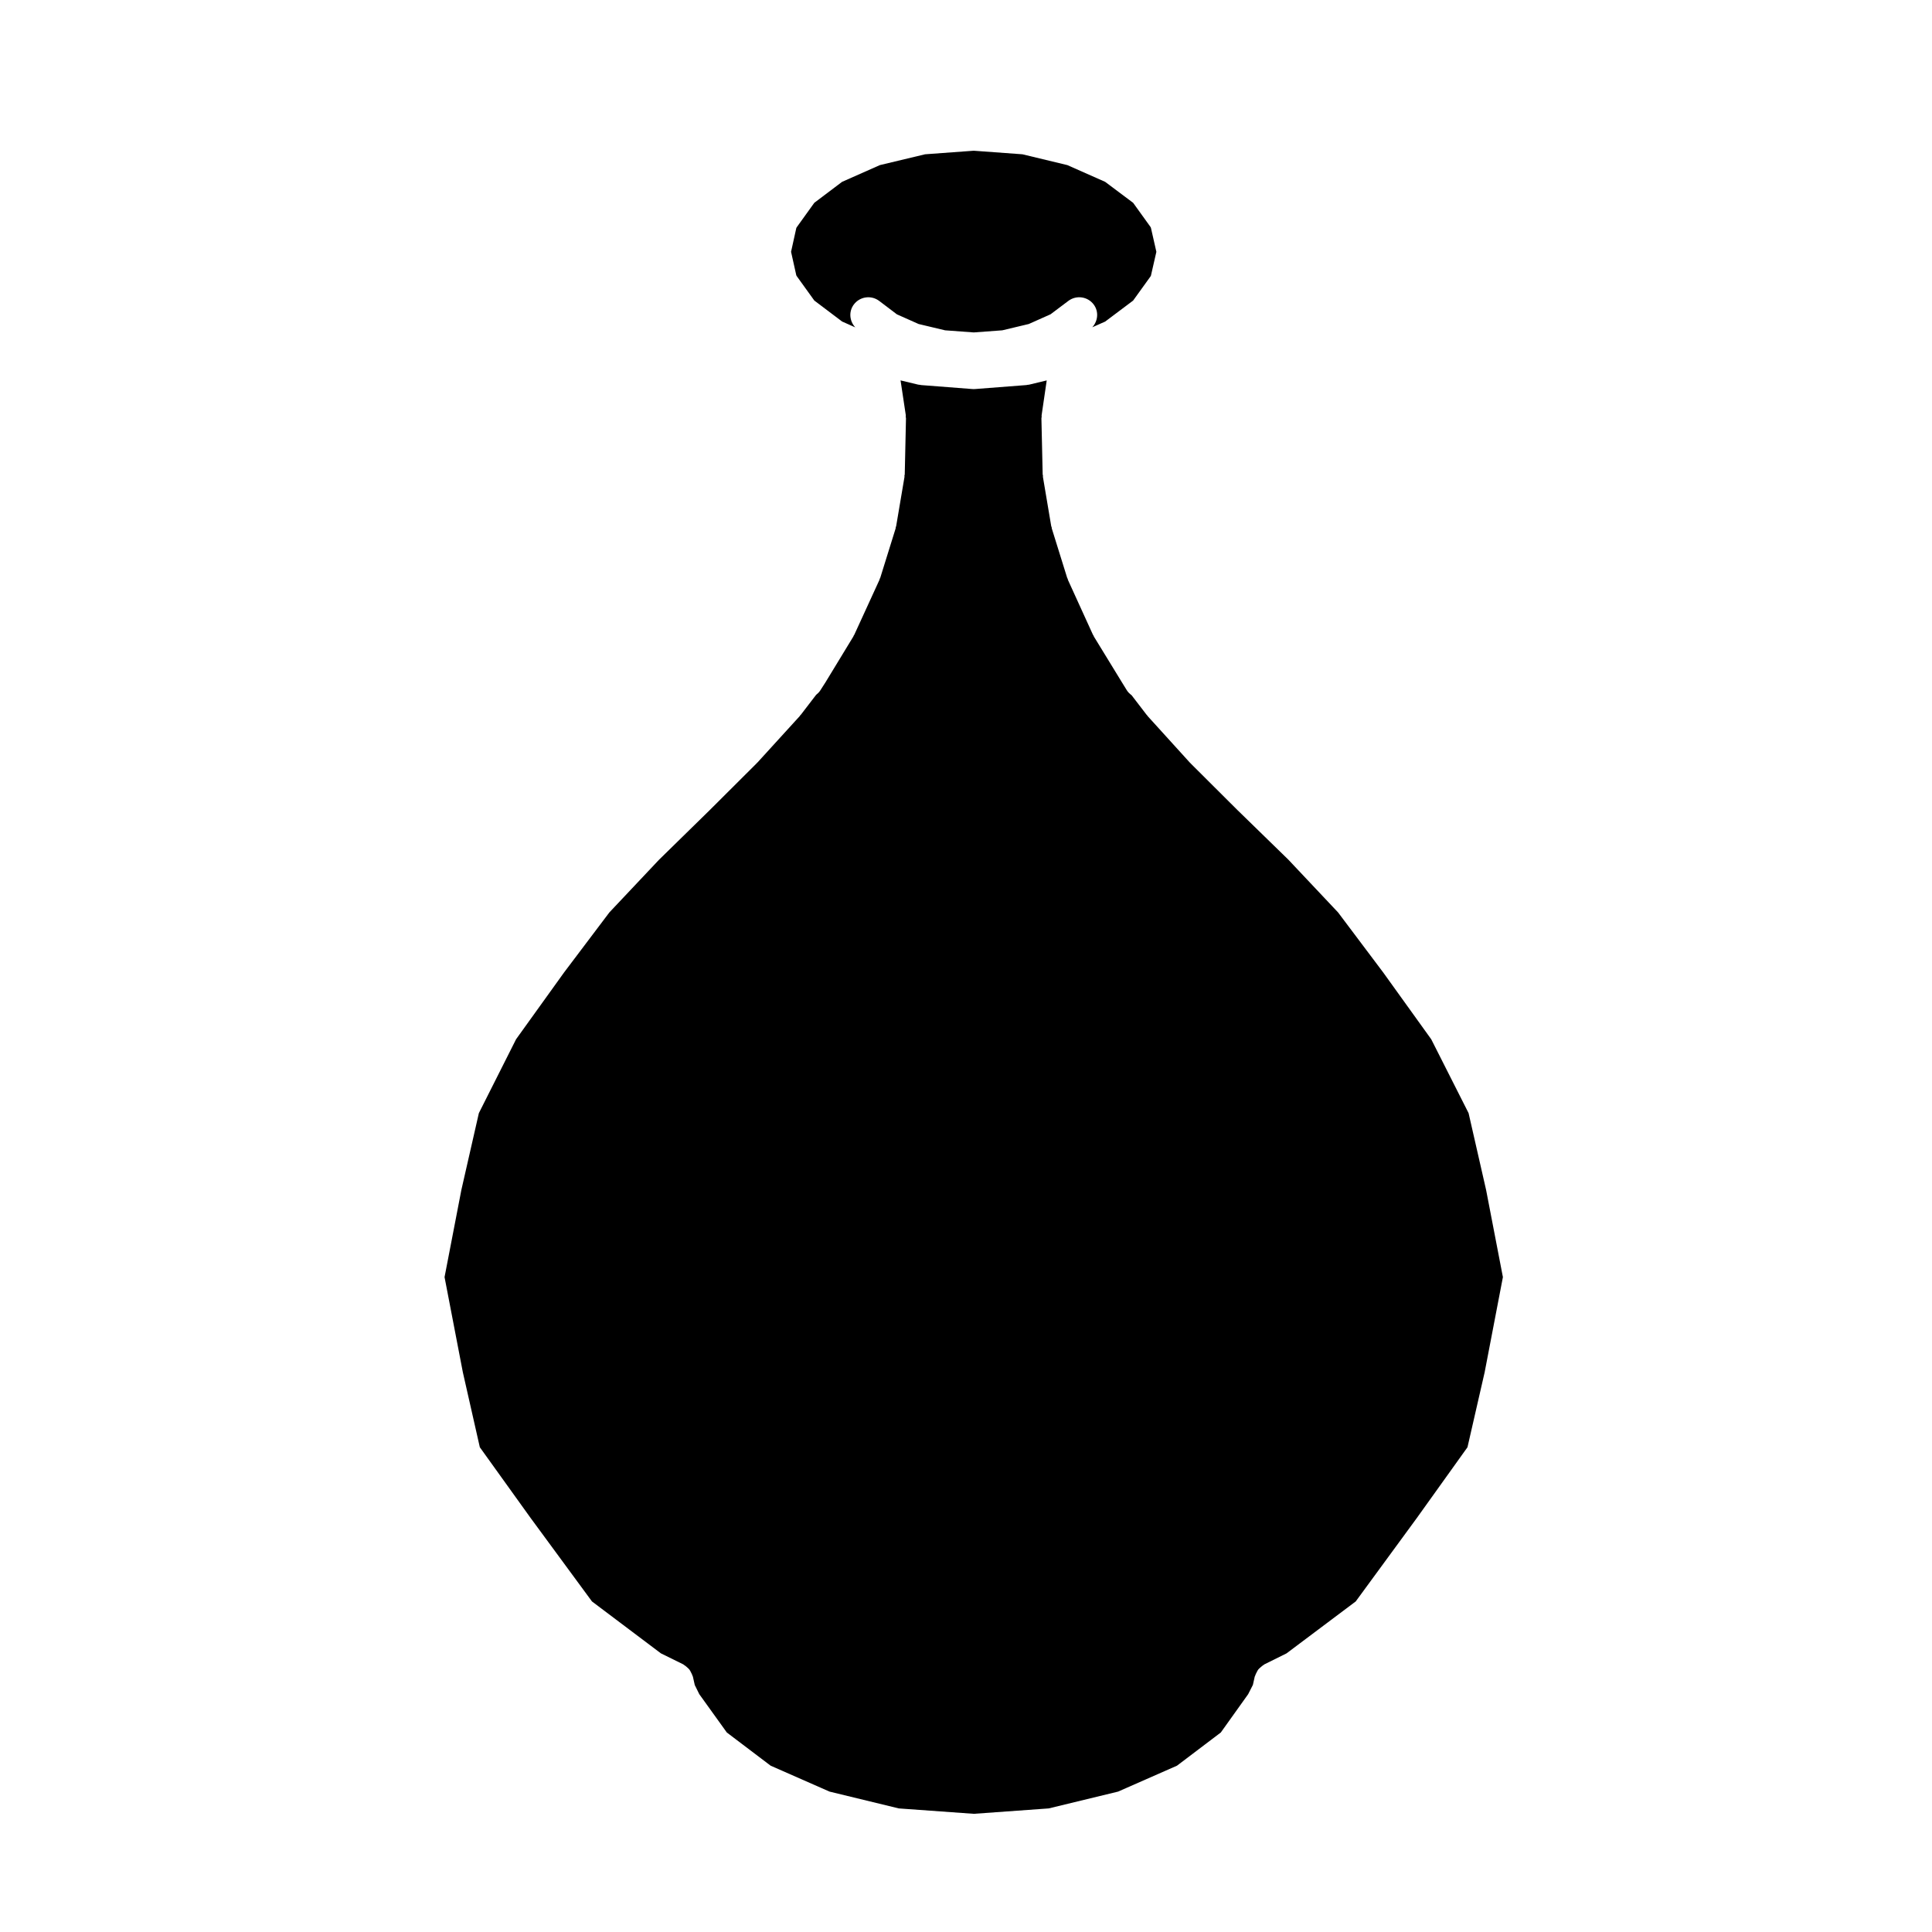 <?xml version="1.0" encoding="UTF-8"?>
<!-- Uploaded to: SVG Repo, www.svgrepo.com, Generator: SVG Repo Mixer Tools -->
<svg fill="#000000" width="800px" height="800px" version="1.1" viewBox="144 144 512 512" xmlns="http://www.w3.org/2000/svg">
 <g>
  <path d="m519.48 546.28 13.418-18.746 4.551-19.875 4.836-25.211-4.453-23.102-4.641-20.355-9.895-19.566-12.762-17.754s0-0.004-0.004-0.004l-11.922-15.859-13.191-13.996-13.348-13.008c-0.004-0.004-0.004-0.012-0.012-0.016-0.012-0.012-0.02-0.012-0.031-0.02l-12.535-12.496c-0.031-0.035-0.039-0.074-0.07-0.105-0.031-0.035-0.07-0.047-0.102-0.07l-11.199-12.344c-0.055-0.066-0.066-0.137-0.121-0.203-0.035-0.051-0.098-0.066-0.125-0.105l-3.996-5.211c-0.484-0.359-0.938-0.777-1.27-1.324l-1.148-1.863v-0.004h-0.004l-7.562-12.348c-0.035-0.066-0.035-0.137-0.074-0.203-0.055-0.109-0.141-0.195-0.195-0.312l-6.609-14.5c-0.039-0.09-0.023-0.172-0.059-0.258-0.039-0.109-0.117-0.195-0.152-0.309l-4.07-13.07c-0.031-0.102-0.004-0.195-0.031-0.297-0.031-0.117-0.102-0.211-0.121-0.328l-2.195-13.02c-0.023-0.117 0.02-0.227 0.012-0.344-0.012-0.121-0.082-0.227-0.082-0.344l-0.332-14.844c-0.004-0.137 0.059-0.258 0.066-0.395 0.012-0.137-0.035-0.266-0.016-0.402l1.355-9.254-4.594 1.109c-0.191 0.051-0.383 0.051-0.574 0.07-0.066 0.004-0.105 0.047-0.176 0.051l-13.637 1.055c-0.121 0.012-0.242 0.012-0.363 0.012h-0.004-0.004c-0.121 0-0.242 0-0.363-0.012l-13.637-1.055c-0.066-0.004-0.109-0.047-0.176-0.055-0.188-0.016-0.383-0.016-0.57-0.066l-4.637-1.113 1.391 9.238c0.016 0.141-0.035 0.273-0.023 0.414 0.012 0.137 0.074 0.262 0.07 0.402l-0.328 14.844c-0.004 0.117-0.07 0.223-0.082 0.344-0.012 0.117 0.035 0.227 0.012 0.344l-2.203 13.02c-0.02 0.117-0.098 0.215-0.121 0.328-0.02 0.102 0 0.195-0.023 0.297l-4.07 13.07c-0.039 0.109-0.109 0.203-0.156 0.312-0.035 0.086-0.023 0.172-0.066 0.258l-6.648 14.5c-0.051 0.105-0.125 0.18-0.18 0.281-0.039 0.074-0.039 0.145-0.082 0.215l-7.512 12.348c-0.016 0.023-0.035 0.039-0.051 0.059-0.012 0.012-0.012 0.02-0.016 0.035l-1.195 1.863c-0.309 0.469-0.684 0.84-1.102 1.164l-4.055 5.289c-0.039 0.051-0.105 0.07-0.145 0.117-0.051 0.059-0.059 0.137-0.109 0.195l-11.246 12.344c-0.031 0.031-0.07 0.035-0.098 0.07-0.031 0.023-0.039 0.066-0.074 0.102l-12.535 12.496c-0.012 0.004-0.016 0.004-0.02 0.016-0.004 0.004-0.004 0.012-0.012 0.016l-13.352 13.074-13.133 13.93-11.977 15.871-0.004 0.004-12.746 17.738-9.863 19.582-4.637 20.355-4.457 23.102 4.848 25.211 4.5 19.875 13.457 18.742 0.004 0.004 16.258 22.117 18.262 13.754 5.926 2.918c0.086 0.047 0.133 0.117 0.211 0.16 0.281 0.16 0.504 0.363 0.746 0.57 0.23 0.207 0.473 0.395 0.66 0.637 0.18 0.215 0.289 0.48 0.422 0.734 0.156 0.297 0.316 0.586 0.414 0.918 0.02 0.086 0.086 0.145 0.102 0.23l0.5 2.227 1.199 2.43 7.297 10.152 11.613 8.797 15.609 6.867 18.359 4.457 19.871 1.43 19.844-1.43 18.391-4.457 15.609-6.867 11.613-8.797 7.25-10.152 1.254-2.465 0.492-2.203c0.02-0.082 0.082-0.137 0.102-0.215 0.098-0.332 0.25-0.625 0.414-0.926 0.137-0.258 0.242-0.516 0.418-0.734 0.188-0.238 0.43-0.418 0.664-0.625 0.242-0.207 0.469-0.418 0.742-0.578 0.082-0.035 0.121-0.105 0.203-0.152l5.871-2.91 18.344-13.77z"/>
  <path d="m436.88 229.22 7.406-5.562 4.621-6.414 0.105-0.207 1.438-6.301-1.445-6.367-0.105-0.215-4.602-6.398-7.418-5.562-10.016-4.438-11.914-2.867-12.906-0.945-12.891 0.945-11.98 2.867-10.02 4.438-7.356 5.551-4.664 6.488-0.105 0.195-1.391 6.301 1.387 6.231 0.117 0.215 4.66 6.473 7.367 5.562 3.488 1.551c-1.543-1.672-1.793-4.203-0.371-6.082 1.598-2.106 4.59-2.527 6.707-0.934l4.695 3.559 5.754 2.562 7.012 1.672 7.602 0.559 7.562-0.559 7.012-1.672 5.773-2.574 4.734-3.559c2.121-1.586 5.117-1.148 6.695 0.953 1.406 1.875 1.152 4.383-0.367 6.047z"/>
 </g>
</svg>